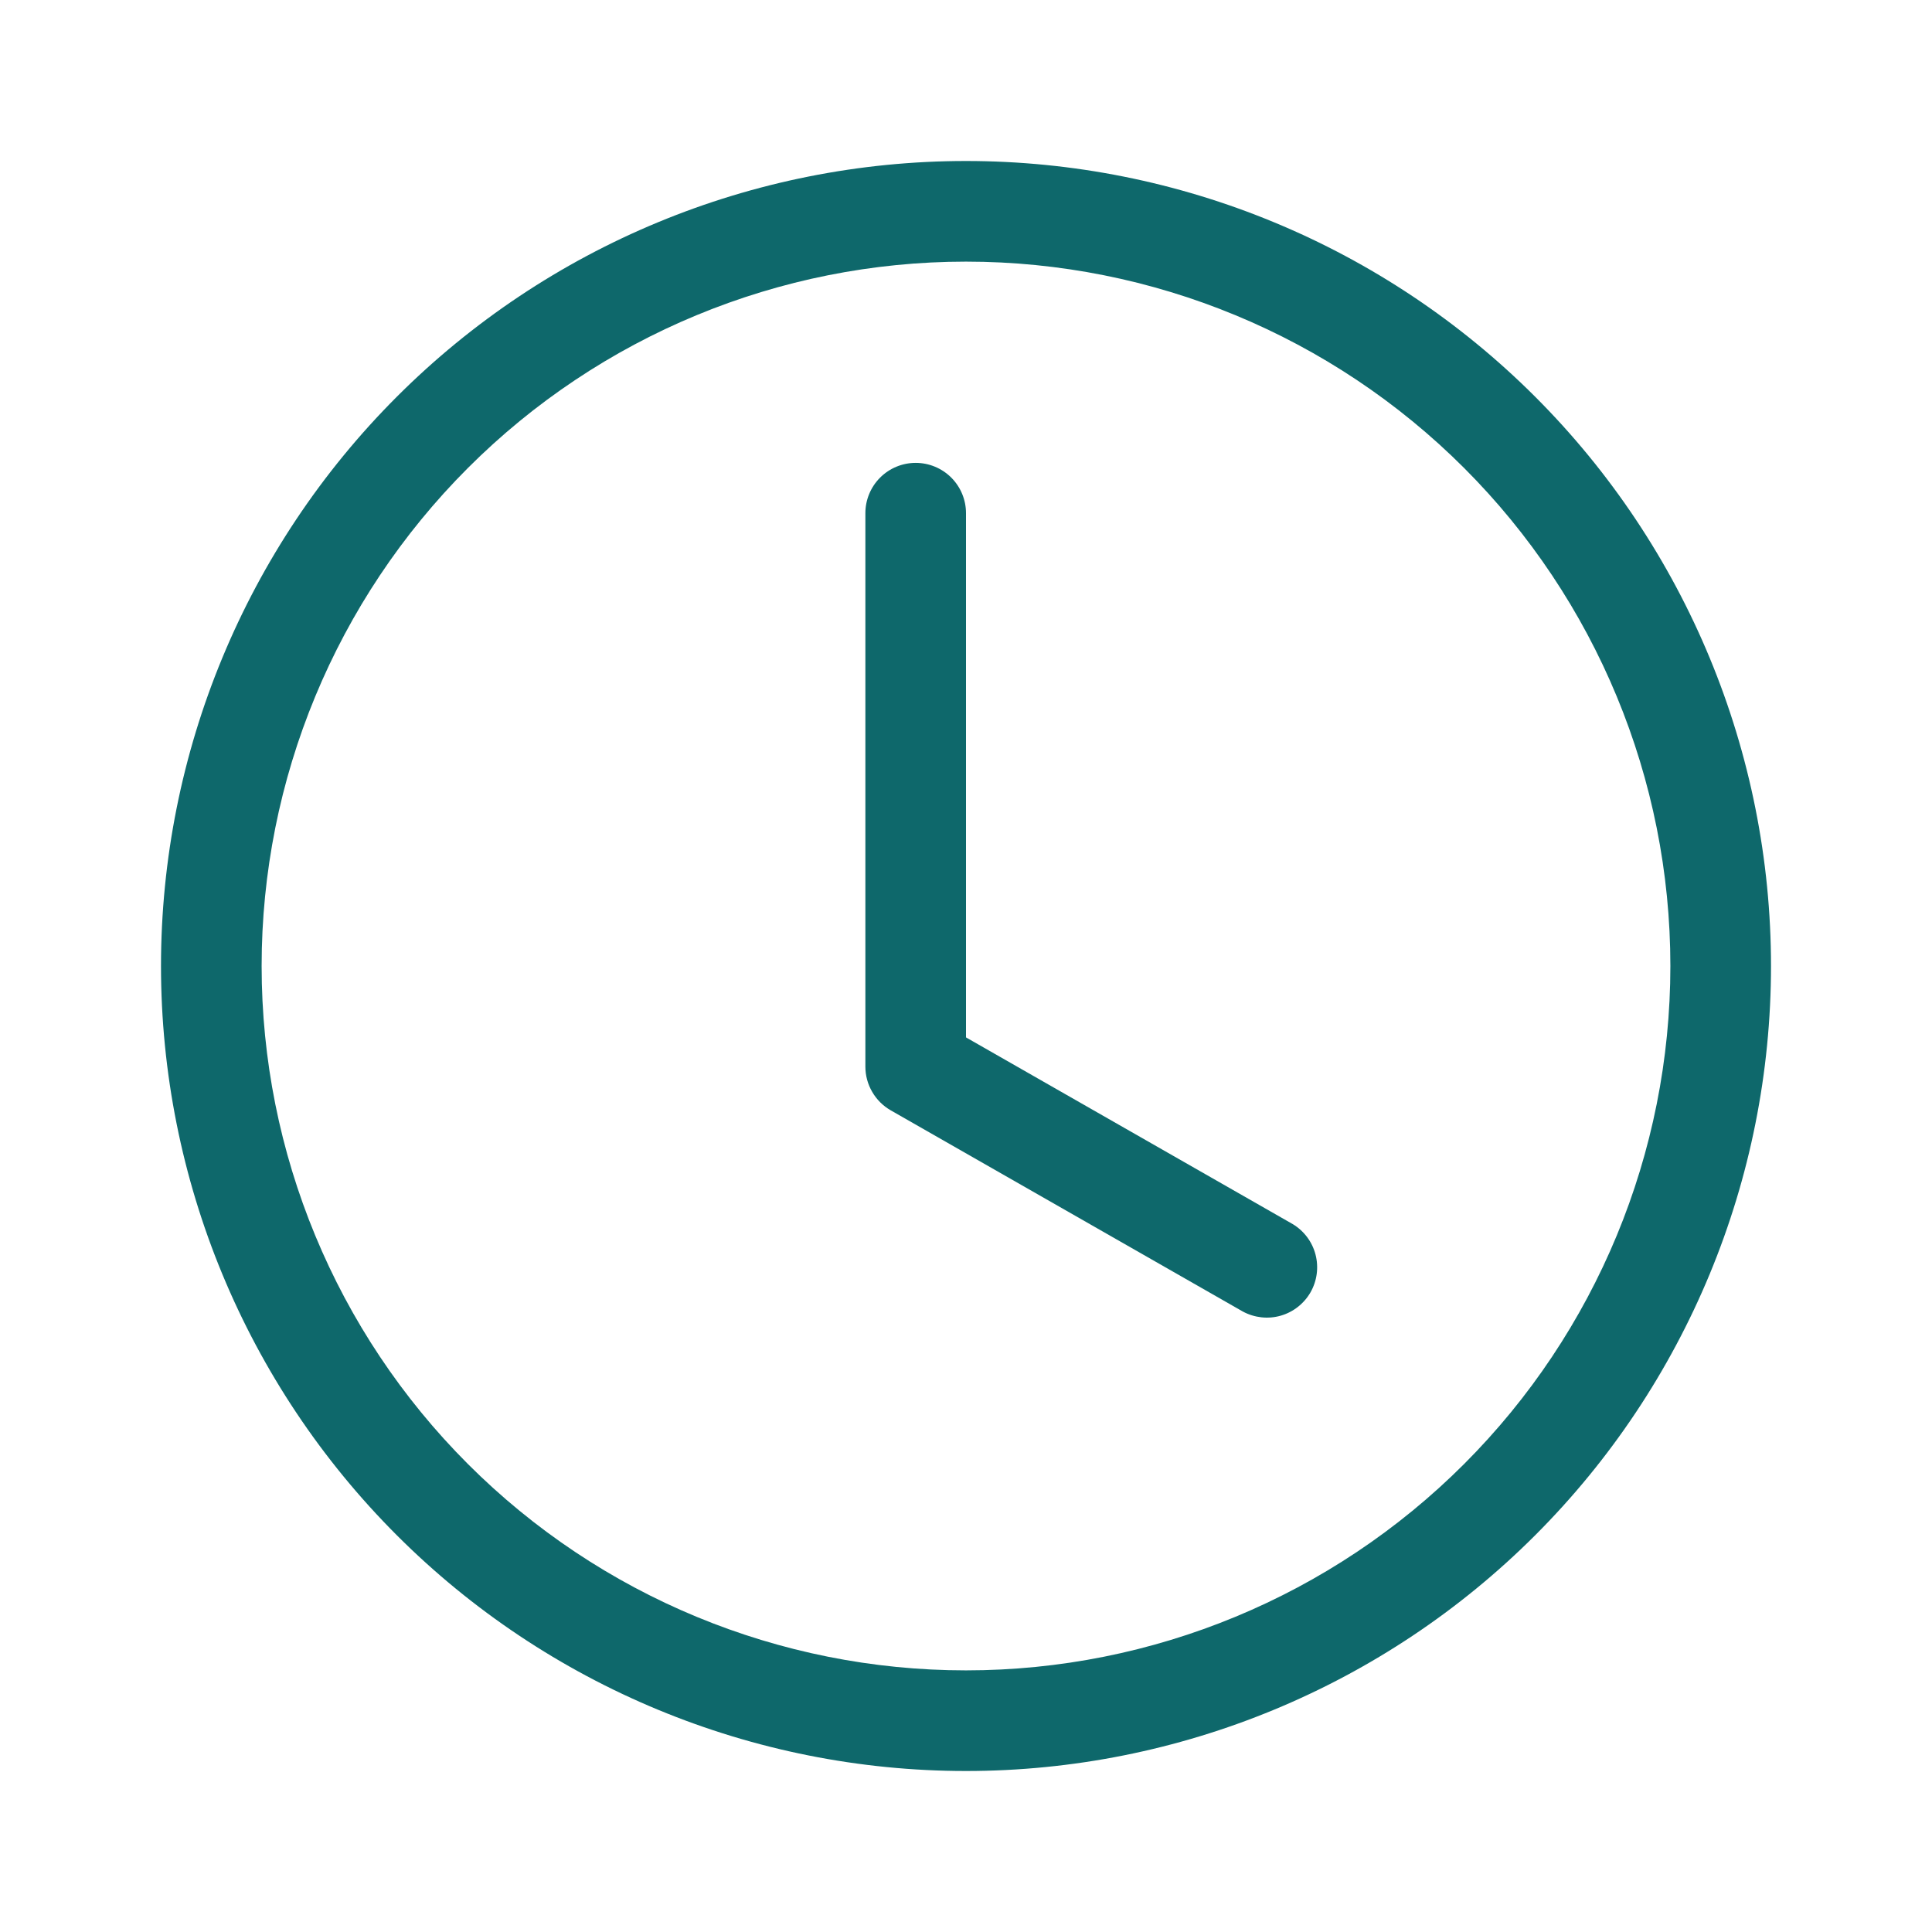 <svg width="24" height="24" viewBox="0 0 24 24" fill="none" xmlns="http://www.w3.org/2000/svg">
<path d="M12 6.375C12 6.209 11.934 6.05 11.817 5.933C11.7 5.816 11.541 5.75 11.375 5.75C11.209 5.75 11.05 5.816 10.933 5.933C10.816 6.05 10.75 6.209 10.75 6.375V13.25C10.75 13.36 10.779 13.468 10.835 13.564C10.89 13.659 10.969 13.738 11.065 13.793L15.44 16.293C15.584 16.37 15.752 16.389 15.909 16.344C16.066 16.299 16.199 16.194 16.28 16.053C16.361 15.911 16.383 15.743 16.342 15.585C16.301 15.427 16.2 15.292 16.06 15.207L12 12.887V6.375Z" fill="#0E686B"/>
<path d="M12 22C14.652 22 17.196 20.946 19.071 19.071C20.946 17.196 22 14.652 22 12C22 9.348 20.946 6.804 19.071 4.929C17.196 3.054 14.652 2 12 2C9.348 2 6.804 3.054 4.929 4.929C3.054 6.804 2 9.348 2 12C2 14.652 3.054 17.196 4.929 19.071C6.804 20.946 9.348 22 12 22ZM20.75 12C20.75 14.321 19.828 16.546 18.187 18.187C16.546 19.828 14.321 20.75 12 20.75C9.679 20.75 7.454 19.828 5.813 18.187C4.172 16.546 3.25 14.321 3.25 12C3.25 9.679 4.172 7.454 5.813 5.813C7.454 4.172 9.679 3.25 12 3.25C14.321 3.25 16.546 4.172 18.187 5.813C19.828 7.454 20.75 9.679 20.75 12Z" fill="#0E686B"/>
</svg>
